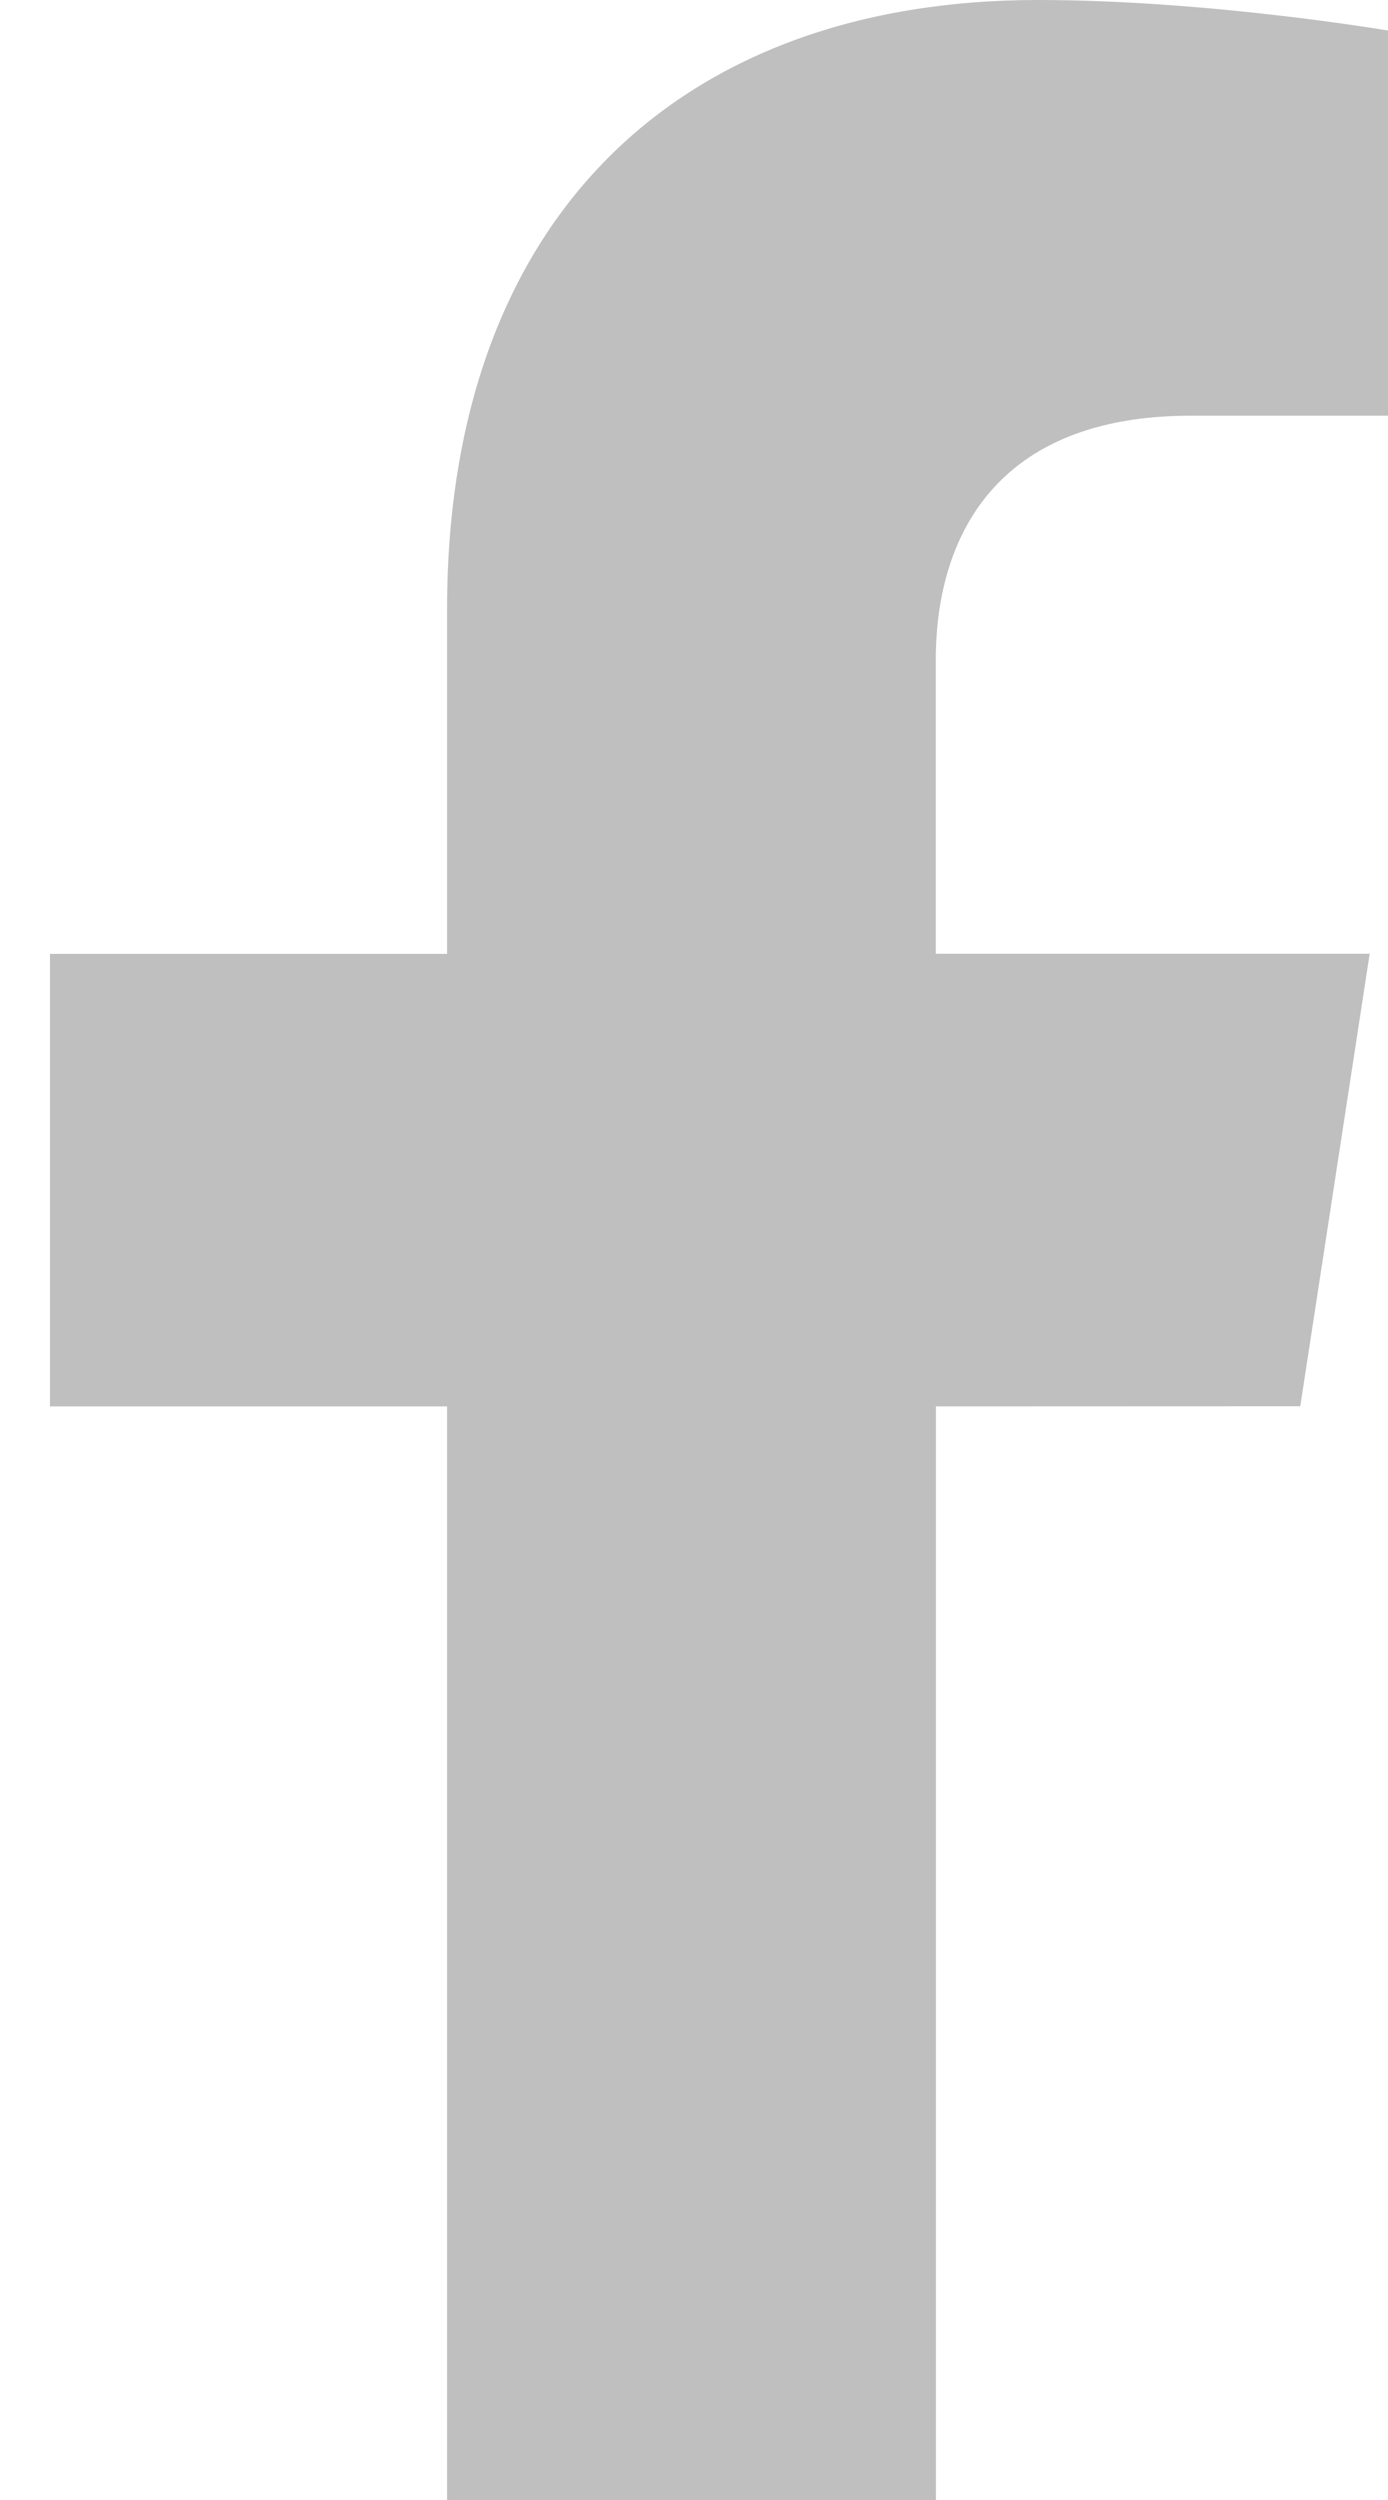 <?xml version="1.0" encoding="UTF-8"?>
<svg id="SVGDoc" width="10" height="18" xmlns="http://www.w3.org/2000/svg" version="1.1" xmlns:xlink="http://www.w3.org/1999/xlink" xmlns:avocode="https://avocode.com/" viewBox="0 0 10 18"><defs></defs><desc>Generated with Avocode.</desc><g><g><title>Icon awesome-facebook-f</title><path d="M9.368,10.125v0l0.5,-3.258v0h-3.126v0v-2.114c0,-0.891 0.437,-1.76 1.837,-1.76h1.421v0v-2.773v0c0,0 -1.29,-0.22 -2.522,-0.22c-2.574,0 -4.257,1.56 -4.257,4.385v2.483v0h-2.861v0v3.258v0h2.861v0v7.875v0h3.522v0v-7.875v0z" fill="#bfbfbf" fill-opacity="1"></path></g></g></svg>